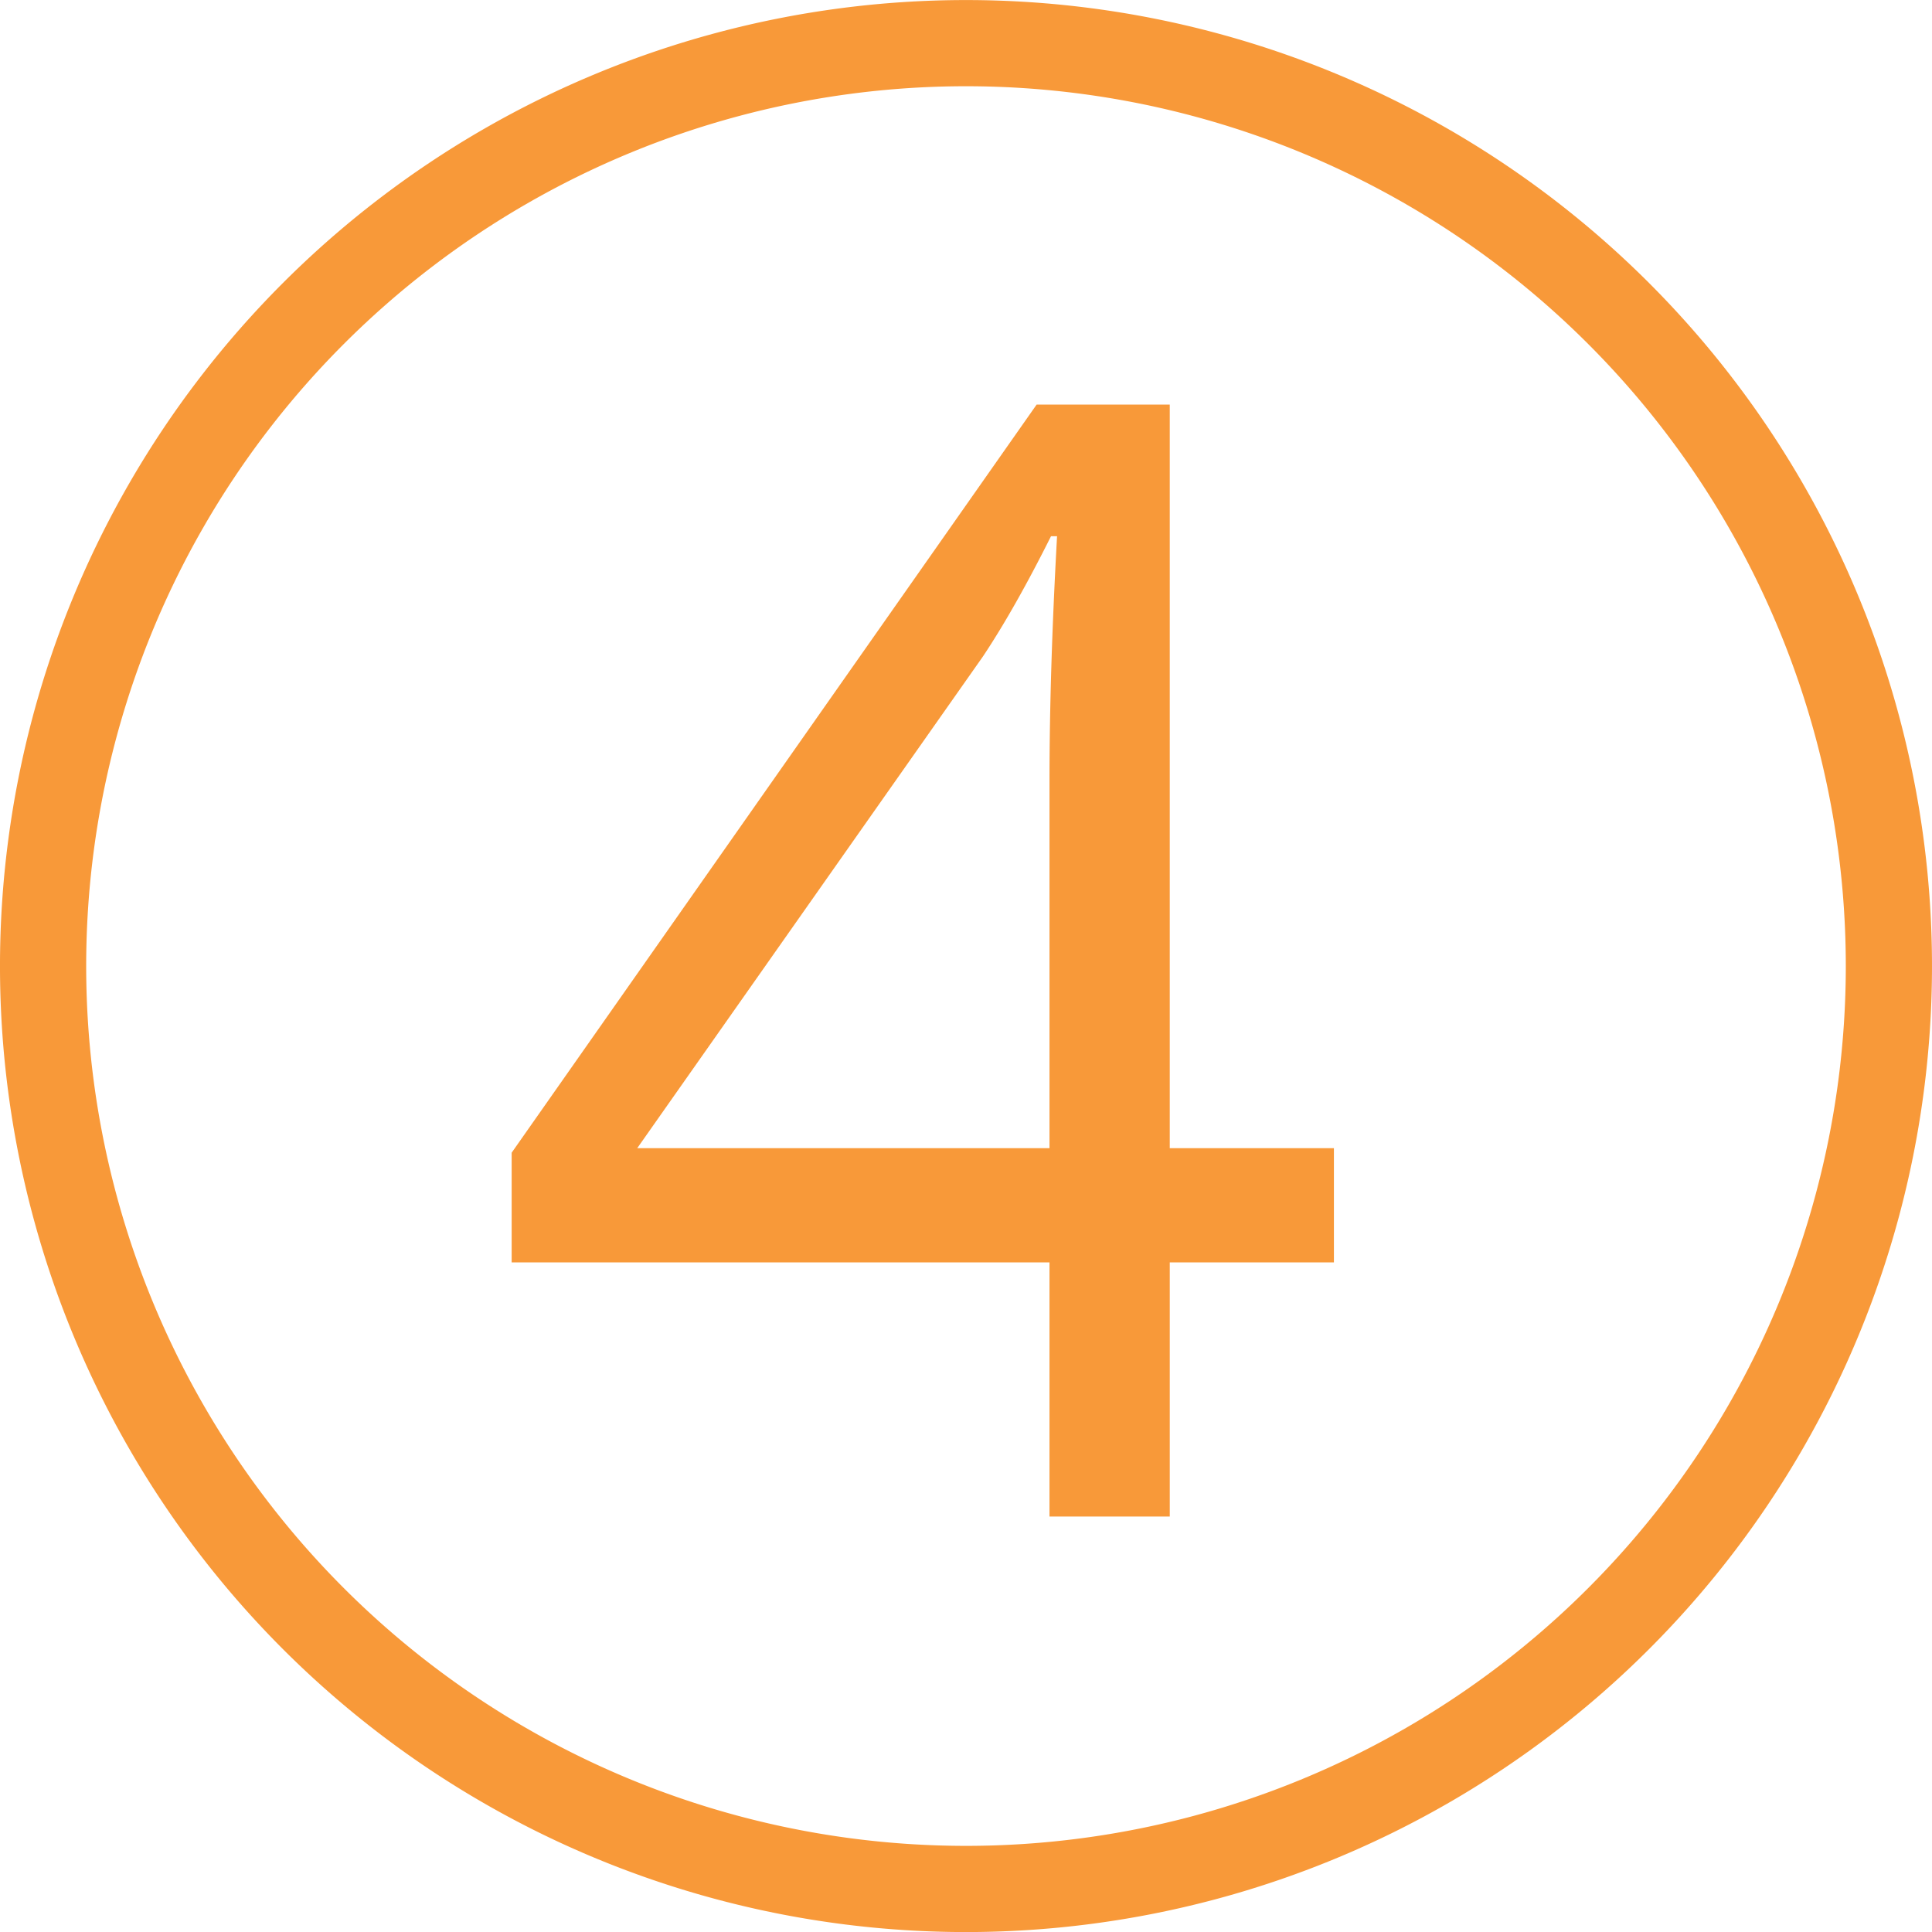 <svg version="1.1" viewBox="0 0 215.56 215.56" xmlns="http://www.w3.org/2000/svg">
  <path d="m148.83 140.85h-18.315v28.358h-13.42v-28.358h-60.008v-12.238l58.573-83.471h14.854v82.965h18.315zm-31.734-12.744v-41.018q0-12.069 0.844-27.261h-0.675q-4.051 8.102-7.596 13.42l-38.571 54.86zm-9.317-128.1a107.78 107.78 0 0 0-107.78 107.78 107.78 107.78 0 0 0 107.78 107.78 107.78 107.78 0 0 0 107.78-107.78 107.78 107.78 0 0 0-107.78-107.78zm-3e-5 9.616a98.164 98.164 0 0 1 98.164 98.163 98.164 98.164 0 0 1-98.164 98.164 98.164 98.164 0 0 1-98.163-98.164 98.164 98.164 0 0 1 98.163-98.163z" fill="#f89939" stroke-width="4.321"/>
</svg>
